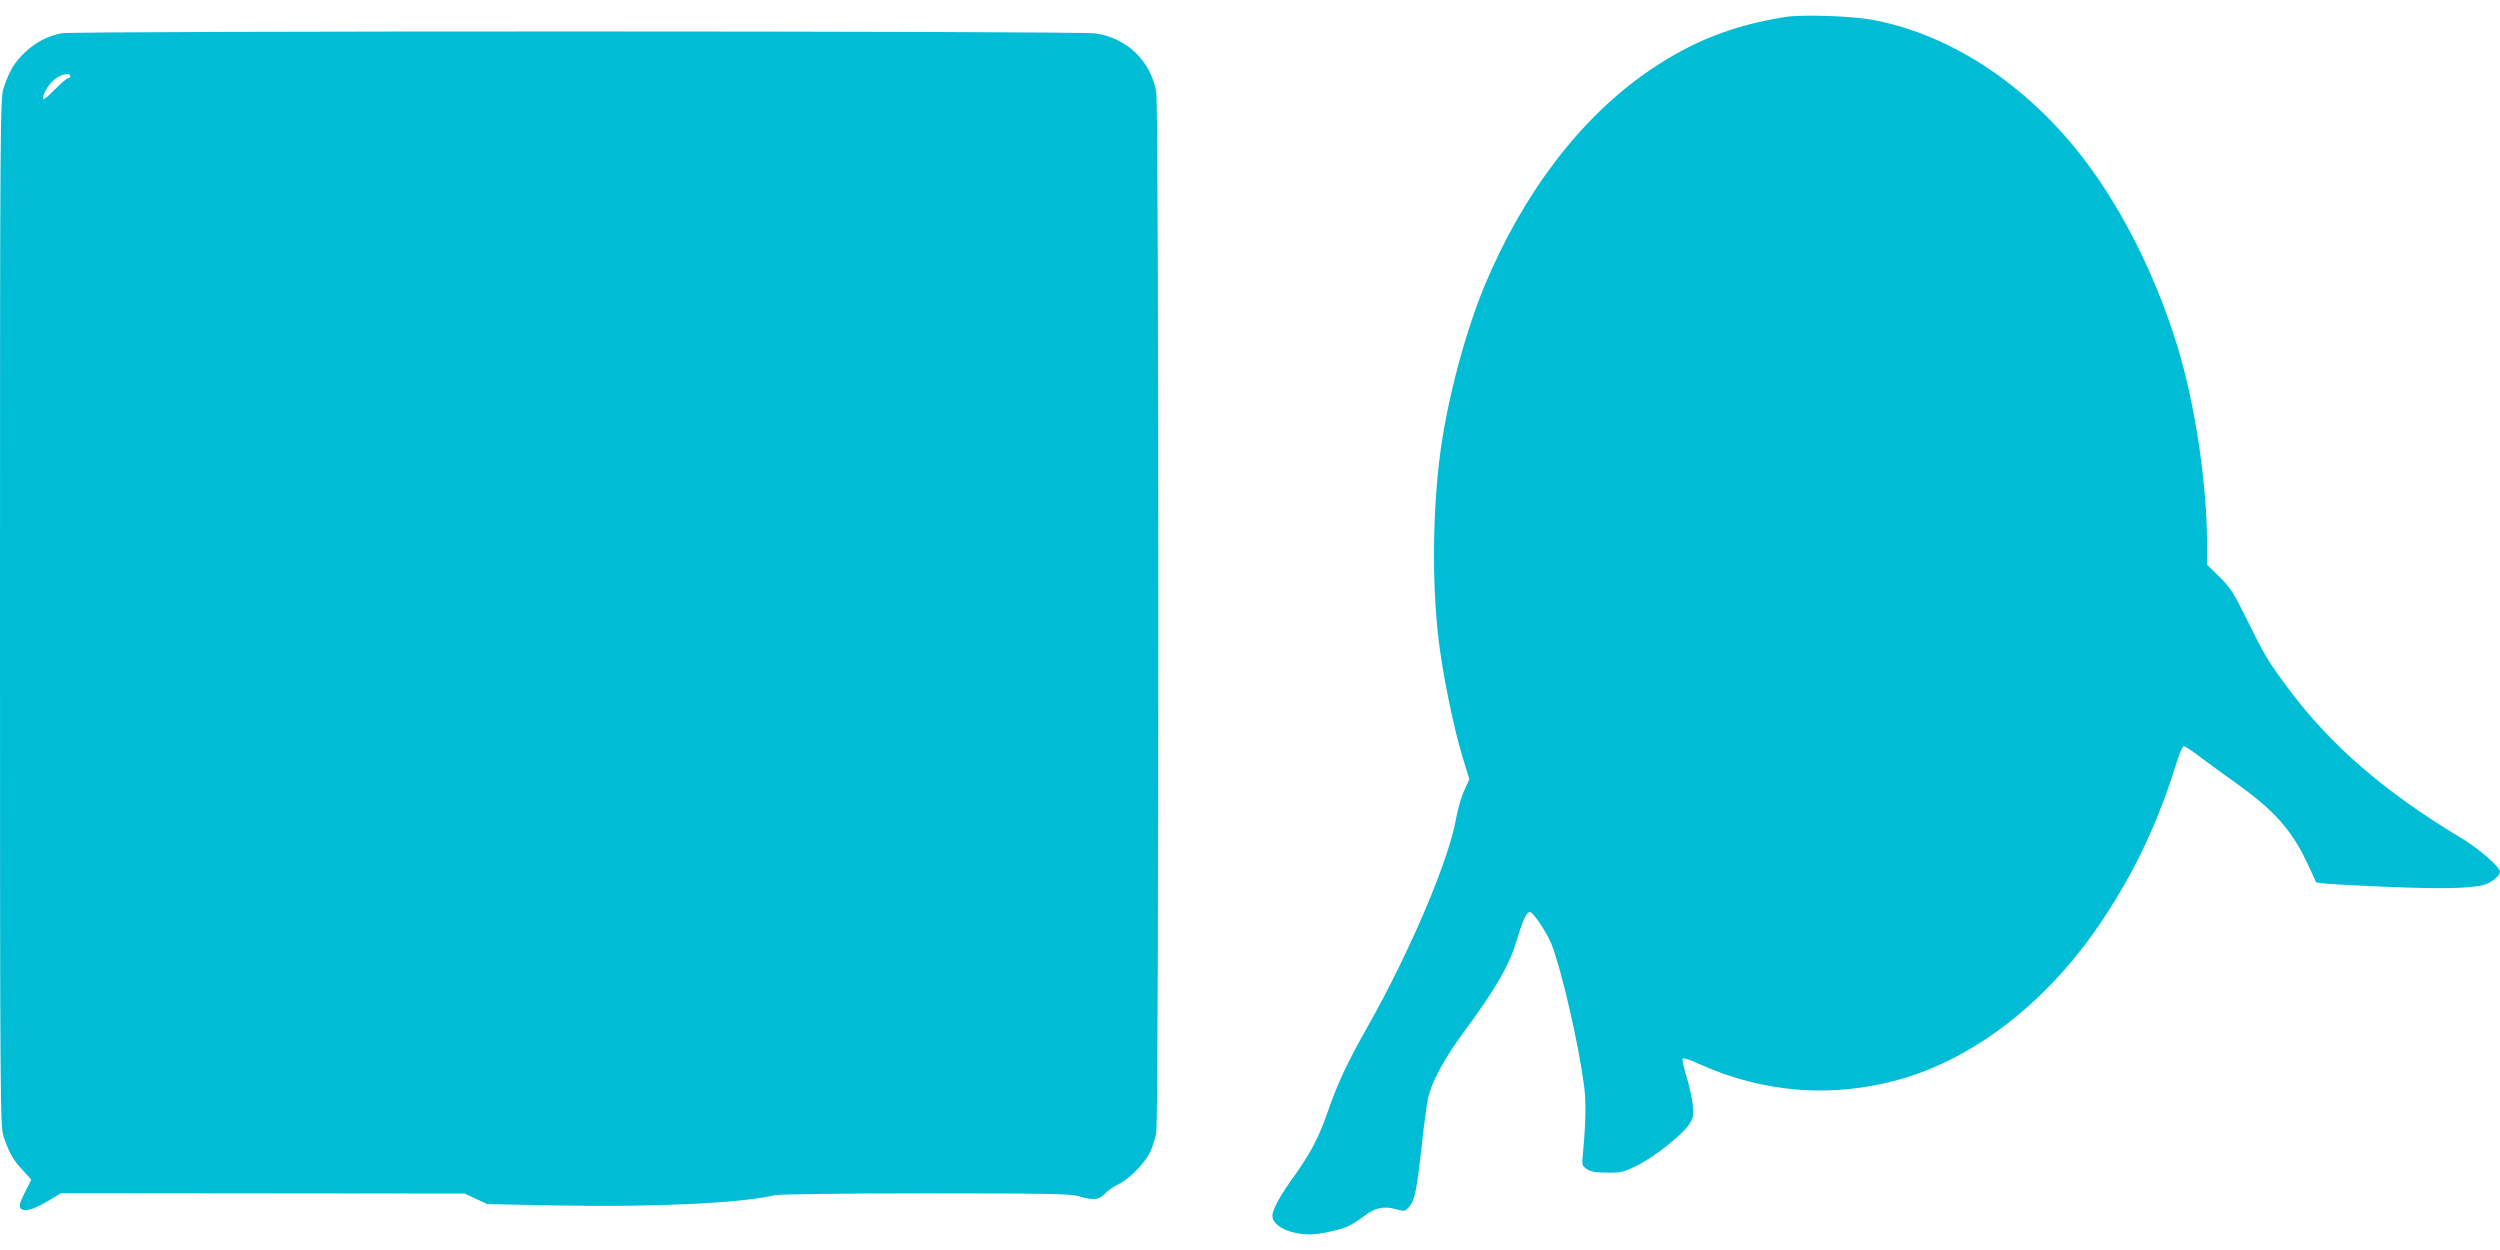 <?xml version="1.0" standalone="no"?>
<!DOCTYPE svg PUBLIC "-//W3C//DTD SVG 20010904//EN"
 "http://www.w3.org/TR/2001/REC-SVG-20010904/DTD/svg10.dtd">
<svg version="1.0" xmlns="http://www.w3.org/2000/svg"
 width="1280pt" height="640pt" viewBox="0 0 1280 640"
 preserveAspectRatio="xMidYMid meet">
<g transform="translate(0,640) scale(0.1,-0.1)"
fill="#00bcd4" stroke="none">
<path d="M9140 6313 c-269 -43 -477 -125 -694 -273 -351 -239 -646 -626 -845
-1103 -98 -236 -188 -575 -225 -842 -41 -301 -45 -673 -11 -965 21 -178 75
-445 121 -598 l37 -122 -27 -59 c-14 -32 -33 -96 -41 -143 -37 -213 -236 -681
-453 -1065 -105 -185 -156 -295 -207 -444 -43 -123 -86 -204 -164 -314 -69
-95 -106 -160 -115 -198 -13 -57 77 -107 192 -107 52 0 164 25 202 45 17 9 52
32 76 50 54 42 100 51 161 34 45 -12 47 -12 69 14 28 33 38 84 64 317 11 102
25 208 31 235 19 87 84 207 191 351 150 203 223 328 260 448 36 119 53 156 72
156 16 0 88 -108 110 -165 52 -133 138 -508 166 -721 12 -85 9 -203 -6 -356
-5 -53 -4 -57 21 -74 20 -13 48 -18 104 -18 70 -1 85 3 152 36 89 44 230 156
266 209 23 35 25 46 20 102 -3 34 -18 99 -32 145 -14 45 -23 86 -20 92 3 5 39
-6 79 -25 334 -152 690 -179 1038 -80 388 111 762 406 1033 815 168 253 284
499 380 808 14 45 30 82 36 82 6 0 45 -26 87 -58 42 -32 122 -90 177 -129 197
-140 289 -242 370 -416 l44 -95 48 -6 c26 -3 172 -11 323 -17 272 -11 423 -8
489 11 38 11 81 46 81 67 0 24 -108 118 -200 173 -388 233 -669 475 -884 765
-102 136 -123 172 -215 359 -63 128 -82 158 -137 212 l-64 63 0 110 c0 304
-62 715 -151 1006 -116 380 -304 746 -519 1011 -292 359 -674 599 -1058 665
-106 18 -353 25 -432 12z"/>
<path d="M319 6230 c-71 -12 -133 -44 -190 -97 -54 -51 -80 -93 -110 -182 -18
-54 -19 -145 -19 -2686 0 -2547 1 -2632 19 -2686 28 -82 48 -118 98 -171 l43
-48 -30 -60 c-35 -69 -37 -86 -11 -95 23 -7 74 13 144 56 l49 30 1033 -1 1034
-1 58 -27 58 -27 355 -7 c497 -9 937 11 1114 52 24 6 350 10 776 10 623 0 743
-2 784 -15 74 -22 103 -19 134 14 15 16 45 37 67 47 53 24 136 108 163 164 12
25 26 70 32 99 14 74 14 5258 0 5332 -30 158 -149 273 -310 298 -77 13 -5218
13 -5291 1z m41 -220 c0 -5 -5 -10 -11 -10 -6 0 -38 -27 -70 -60 -35 -36 -59
-54 -59 -45 0 26 27 71 60 99 31 26 80 36 80 16z"/>
</g>
</svg>
